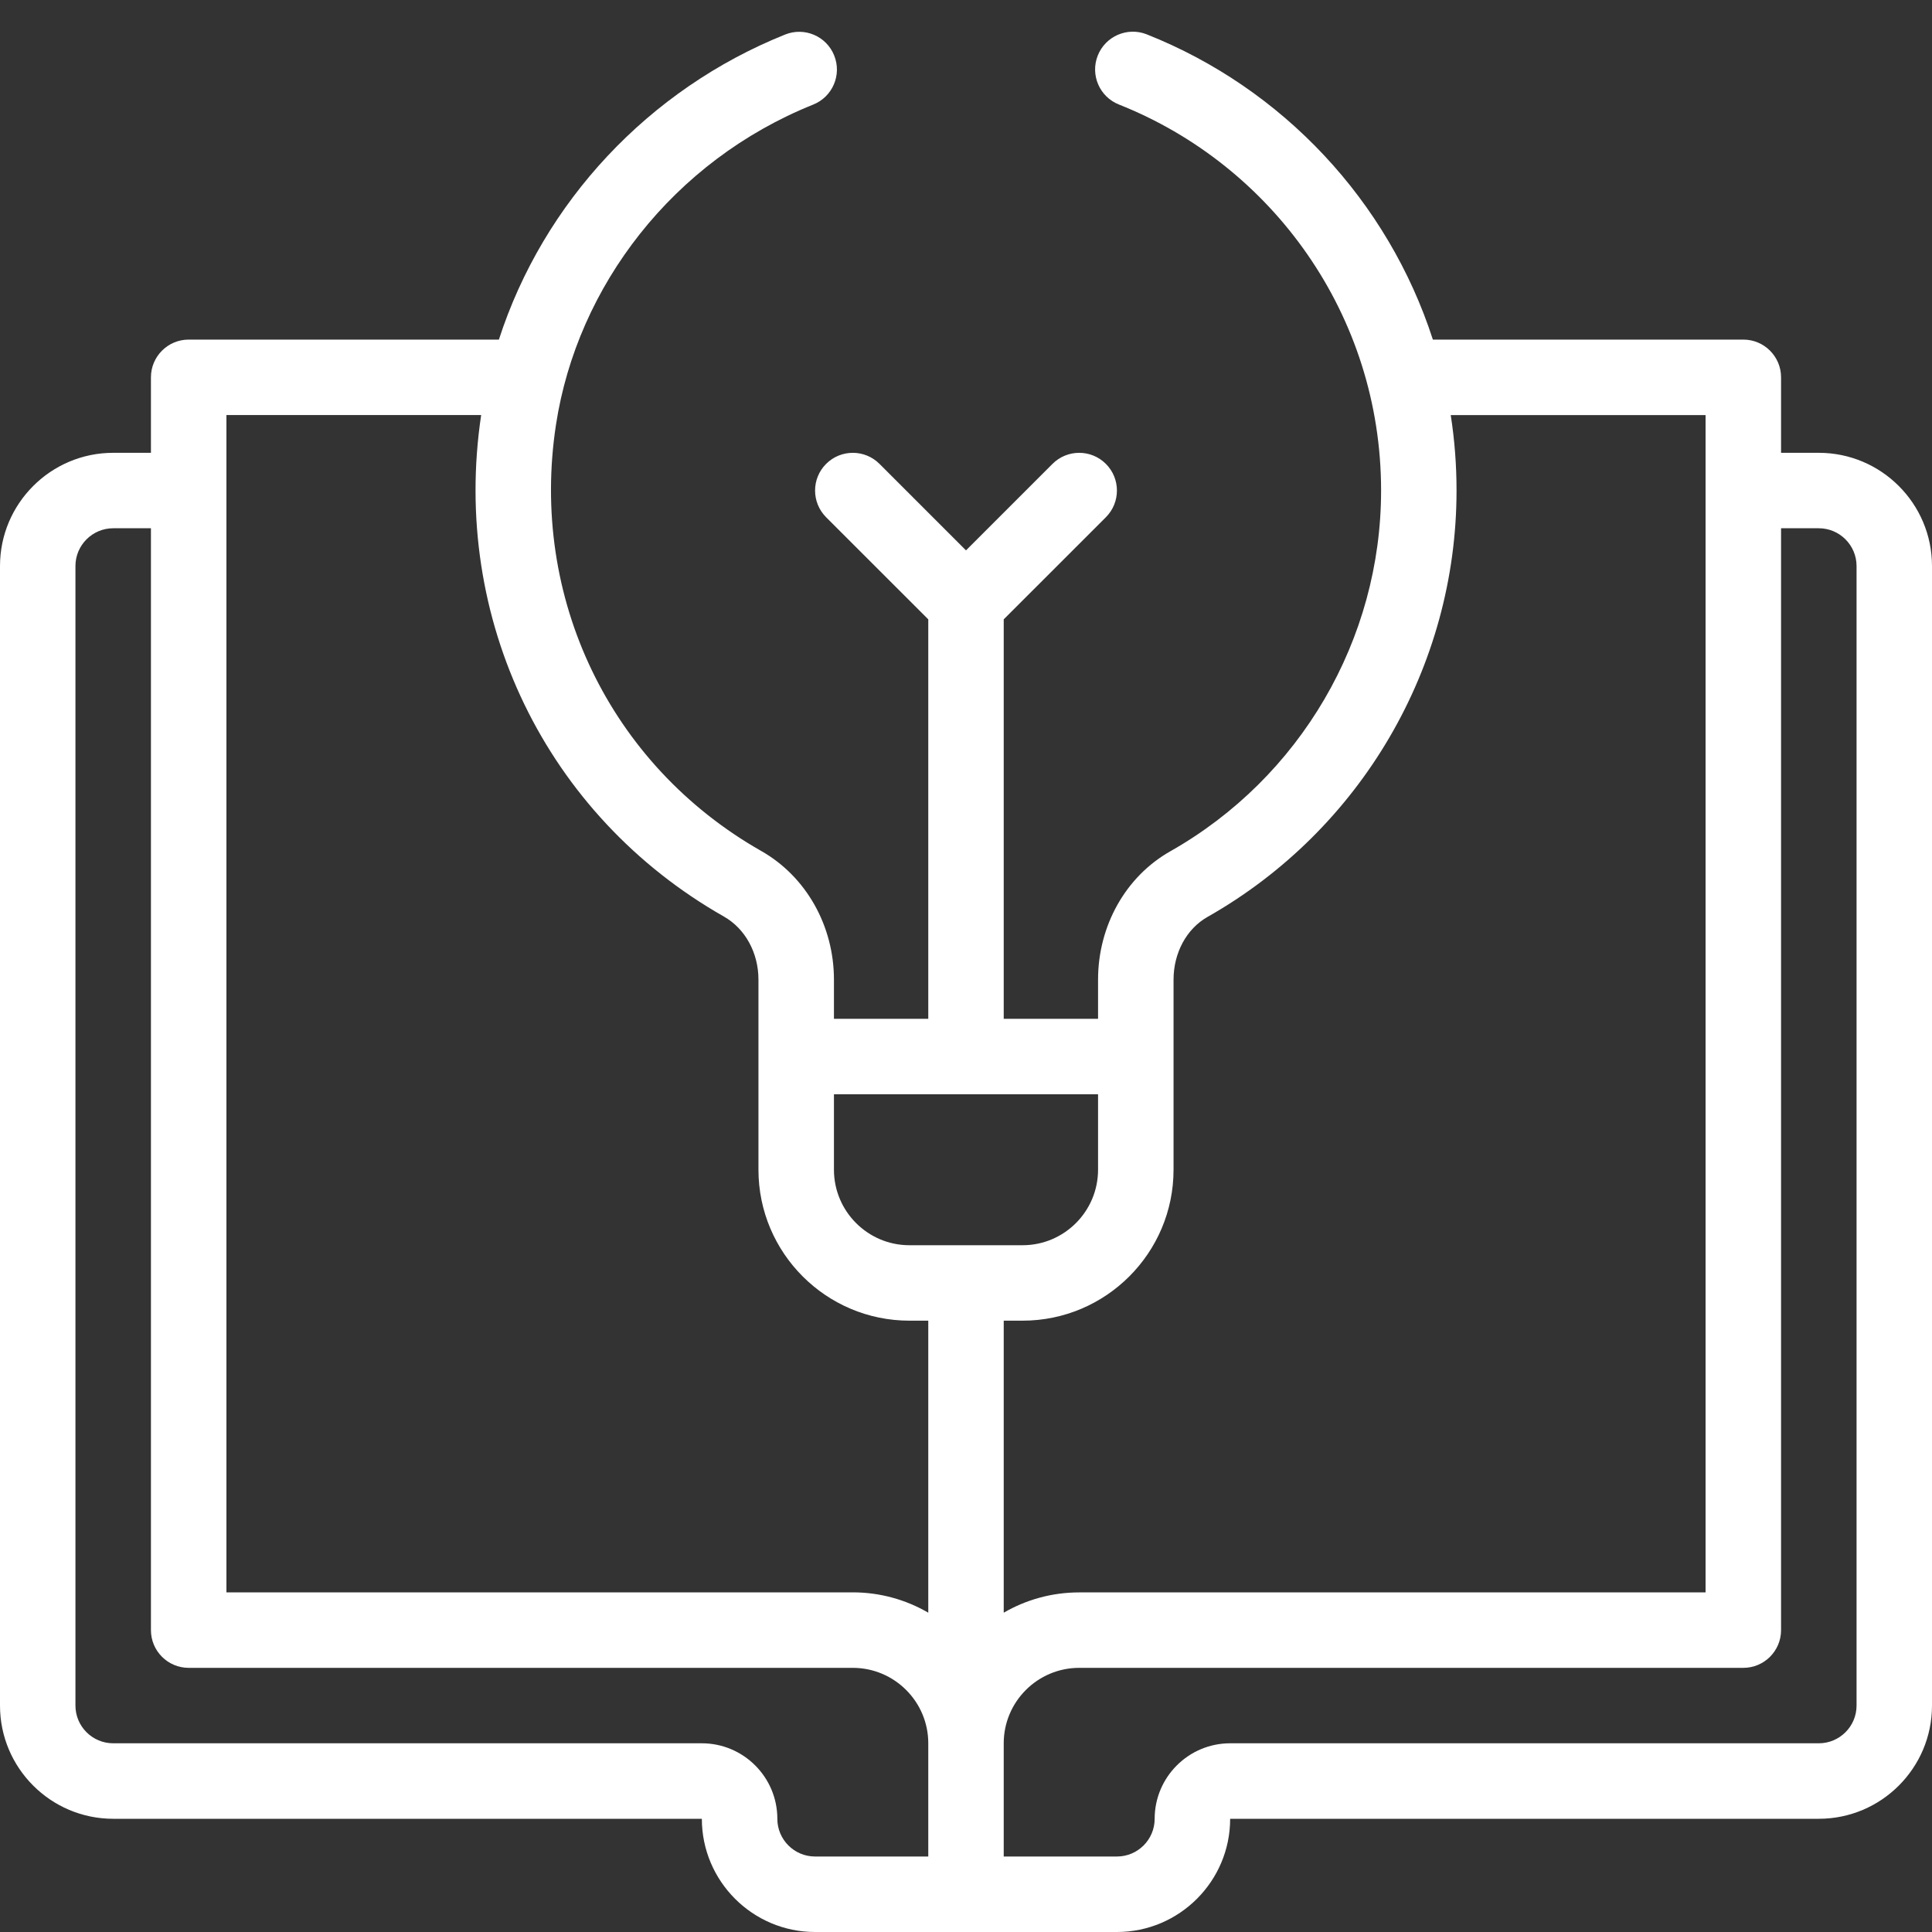 <?xml version="1.0" encoding="UTF-8"?>
<svg xmlns="http://www.w3.org/2000/svg" width="40" height="40" viewBox="0 0 40 40" fill="none">
  <rect x="0" y="0" width="40" height="40" fill="#333333" stroke="none"/>
  <path d="M37.656 9.375H36.875V7.812C36.875 7.381 36.525 7.031 36.094 7.031H29.666C28.74 4.166 26.562 1.83 23.742 0.711C23.341 0.552 22.887 0.749 22.728 1.15C22.569 1.551 22.765 2.005 23.166 2.164C26.339 3.422 28.594 6.523 28.594 10.156C28.594 13.238 26.922 16.1 24.23 17.625C23.307 18.147 22.734 19.166 22.734 20.283V21.093H20.781V12.823L22.896 10.709C23.201 10.403 23.201 9.909 22.896 9.604C22.591 9.299 22.096 9.299 21.791 9.604L20 11.395L18.209 9.604C17.904 9.299 17.409 9.299 17.104 9.604C16.799 9.909 16.799 10.403 17.104 10.709L19.219 12.823V21.093H17.266V20.282C17.266 19.167 16.689 18.146 15.761 17.619C12.628 15.839 10.96 12.373 11.512 8.787C11.952 5.926 13.934 3.331 16.837 2.165C17.238 2.004 17.432 1.549 17.271 1.149C17.111 0.748 16.656 0.554 16.255 0.715C13.427 1.85 11.249 4.186 10.329 7.031H3.906C3.475 7.031 3.125 7.381 3.125 7.812V9.375H2.344C1.051 9.375 0 10.426 0 11.719V35.312C0 36.605 1.051 37.656 2.344 37.656H14.531C14.531 38.948 15.583 40 16.875 40H23.125C24.417 40 25.469 38.948 25.469 37.656H37.656C38.949 37.656 40 36.605 40 35.312V11.719C40 10.426 38.949 9.375 37.656 9.375ZM24.297 20.283C24.297 19.728 24.566 19.23 25 18.984C28.18 17.182 30.156 13.8 30.156 10.156C30.156 9.631 30.116 9.109 30.036 8.594H35.312V32.969H22.344C21.775 32.969 21.241 33.122 20.781 33.389V27.343H21.172C22.895 27.343 24.297 25.942 24.297 24.218V20.283ZM22.734 22.656V24.218C22.734 25.08 22.033 25.781 21.172 25.781H18.828C17.967 25.781 17.266 25.08 17.266 24.218V22.656H22.734ZM4.688 8.593H9.962C9.331 12.809 11.3 16.882 14.989 18.977C15.43 19.228 15.703 19.728 15.703 20.282V24.218C15.703 25.942 17.105 27.343 18.828 27.343H19.219V33.389C18.759 33.122 18.225 32.968 17.656 32.968H4.688V8.593ZM16.094 37.656C16.094 36.794 15.393 36.093 14.531 36.093H2.344C1.913 36.093 1.562 35.743 1.562 35.312V11.719C1.562 11.288 1.913 10.937 2.344 10.937H3.125V33.75C3.125 34.181 3.475 34.531 3.906 34.531H17.656C18.518 34.531 19.219 35.232 19.219 36.093V38.437H16.875C16.444 38.437 16.094 38.087 16.094 37.656ZM38.438 35.312C38.438 35.743 38.087 36.093 37.656 36.093H25.469C24.607 36.093 23.906 36.794 23.906 37.656C23.906 38.087 23.556 38.437 23.125 38.437H20.781V36.093C20.781 35.232 21.482 34.531 22.344 34.531H36.094C36.525 34.531 36.875 34.181 36.875 33.75V10.937H37.656C38.087 10.937 38.438 11.288 38.438 11.719V35.312Z" fill="white"></path>
</svg>
